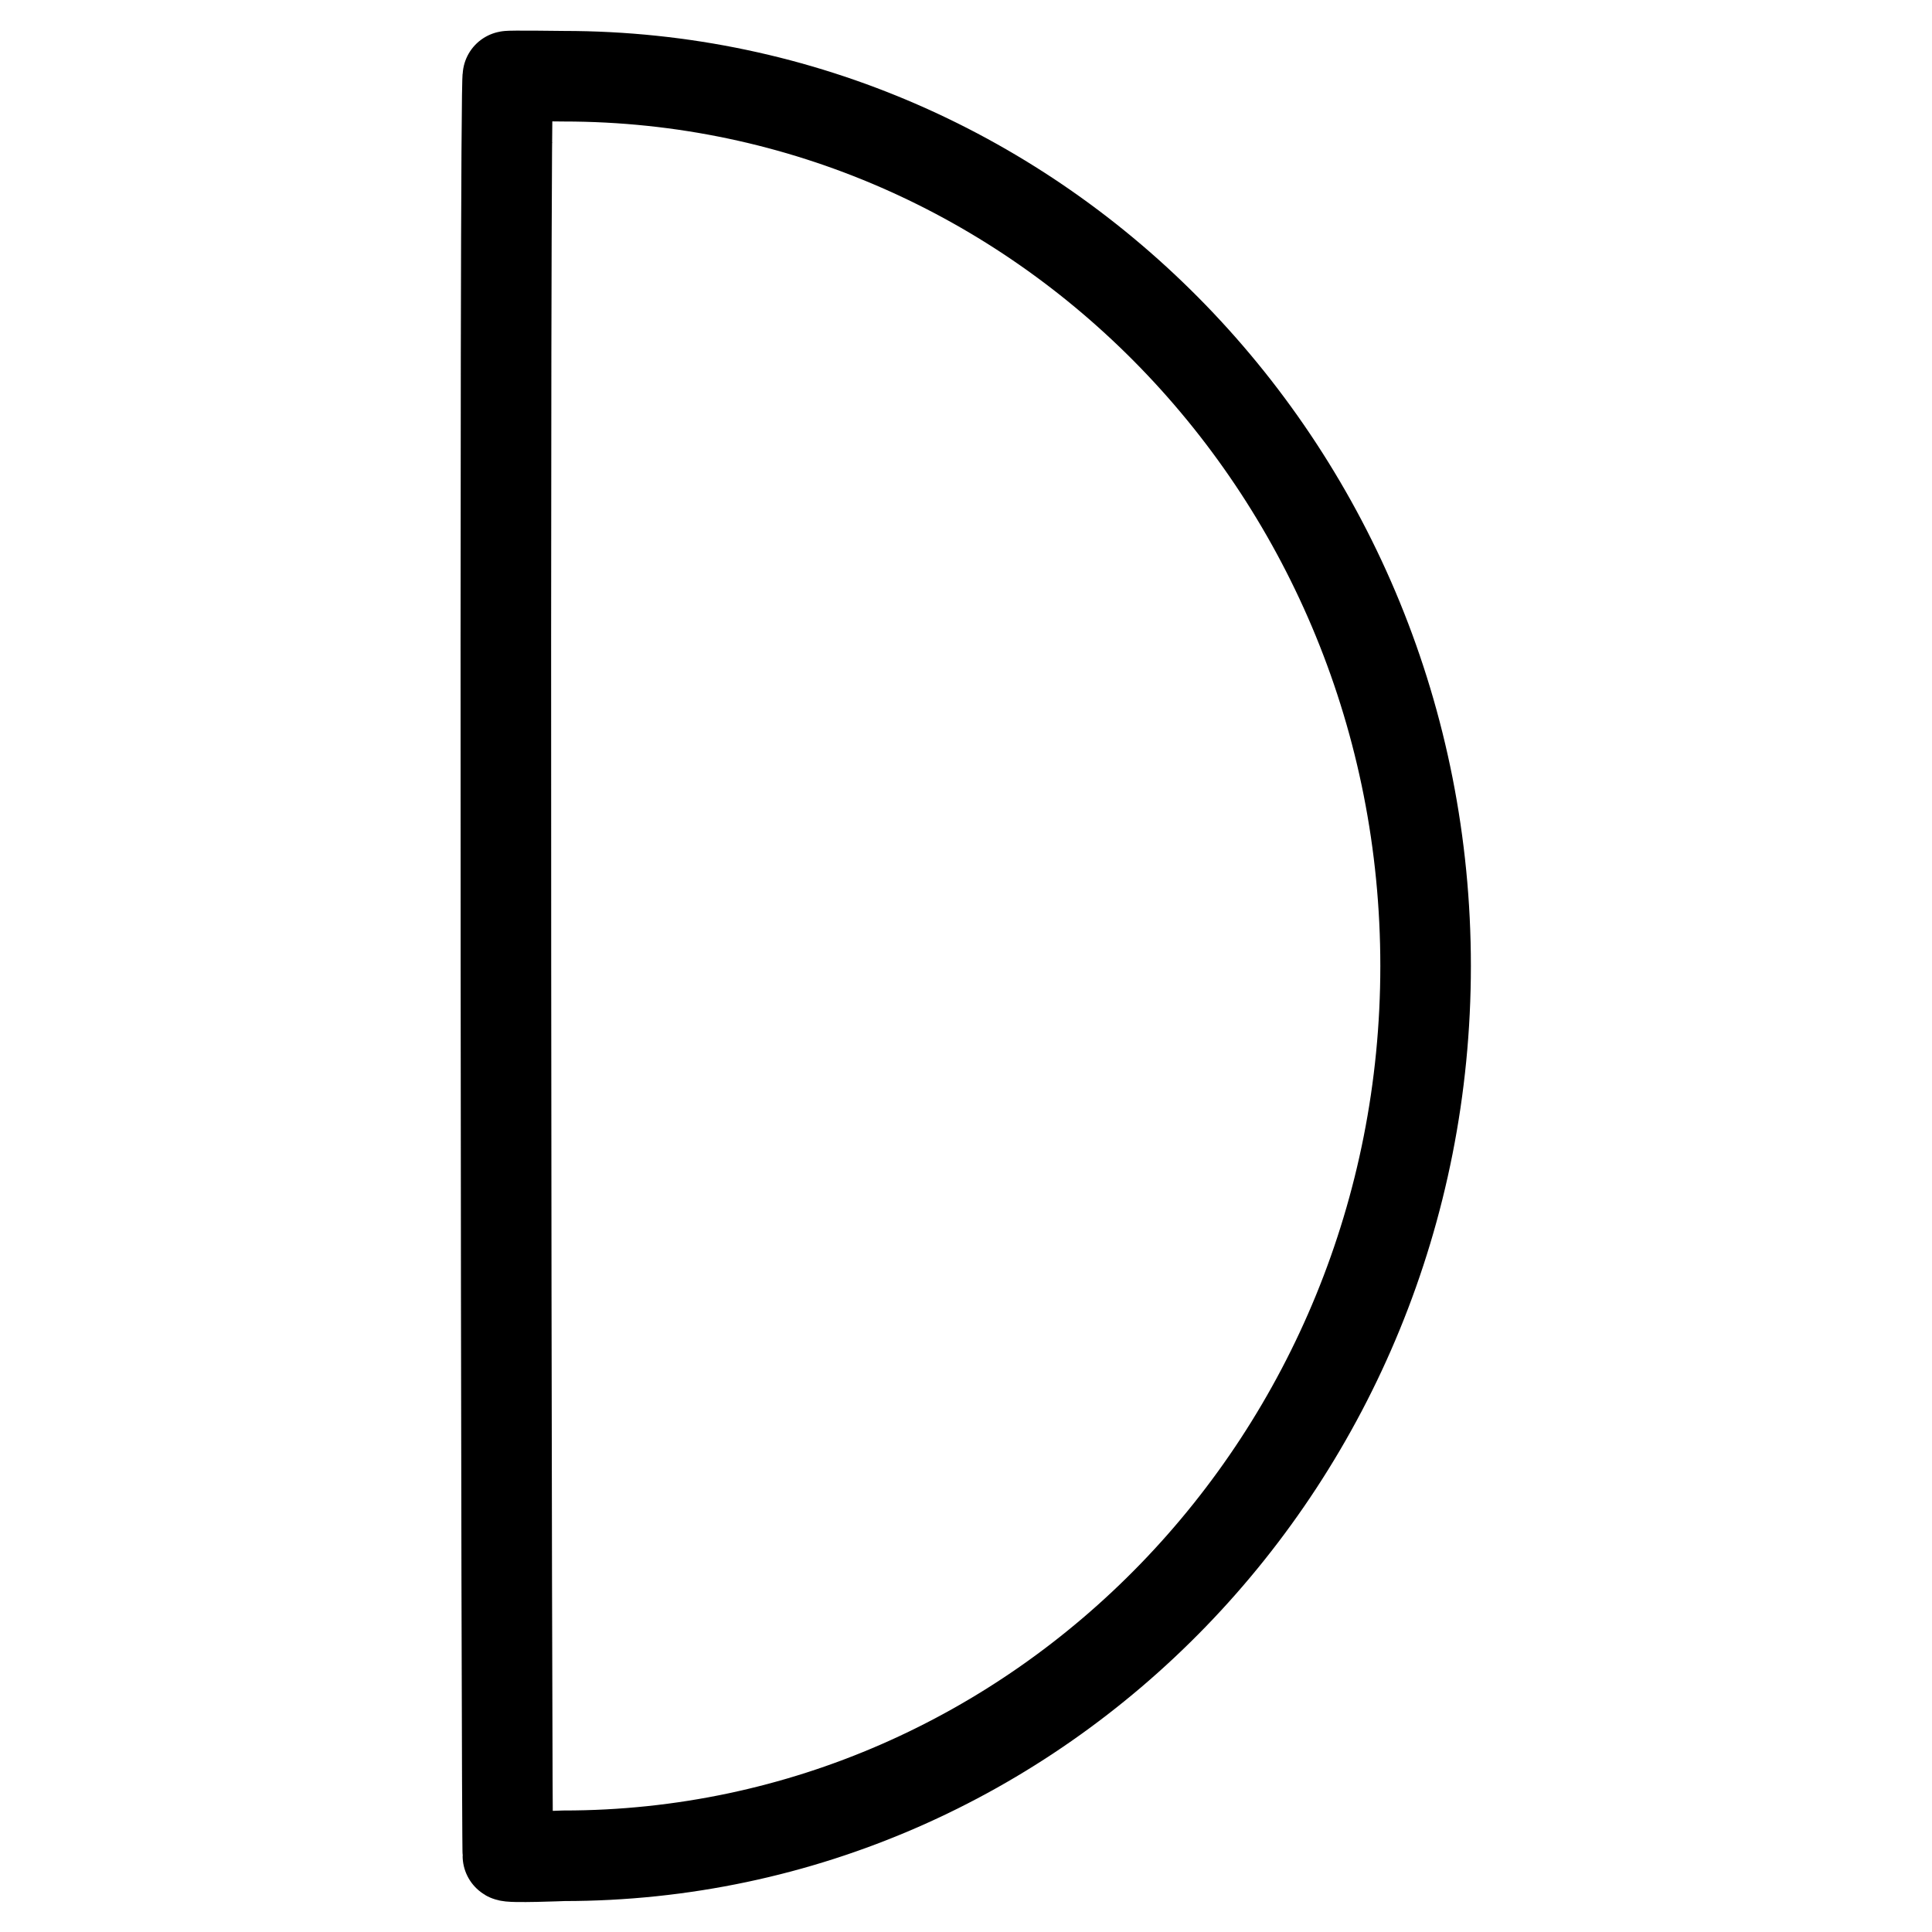 <?xml version="1.0" encoding="utf-8"?>
<!-- Svg Vector Icons : http://www.onlinewebfonts.com/icon -->
<!DOCTYPE svg PUBLIC "-//W3C//DTD SVG 1.1//EN" "http://www.w3.org/Graphics/SVG/1.1/DTD/svg11.dtd">
<svg version="1.1" xmlns="http://www.w3.org/2000/svg" xmlns:xlink="http://www.w3.org/1999/xlink" x="0px" y="0px" viewBox="0 0 256 256" enable-background="new 0 0 256 256" xml:space="preserve">
<g><g><path stroke-width="12" fill-opacity="0" stroke="#000000"  d="M74.7,10.1c0,0-7.4-0.1-7.4,0c-0.5-0.2-0.2,235.7,0,235.8c0,0.3,7.4,0,7.4,0c63.1,0,114.2-52.8,114.2-117.9C188.9,62.8,137.8,10.1,74.7,10.1z"/></g></g>
</svg>